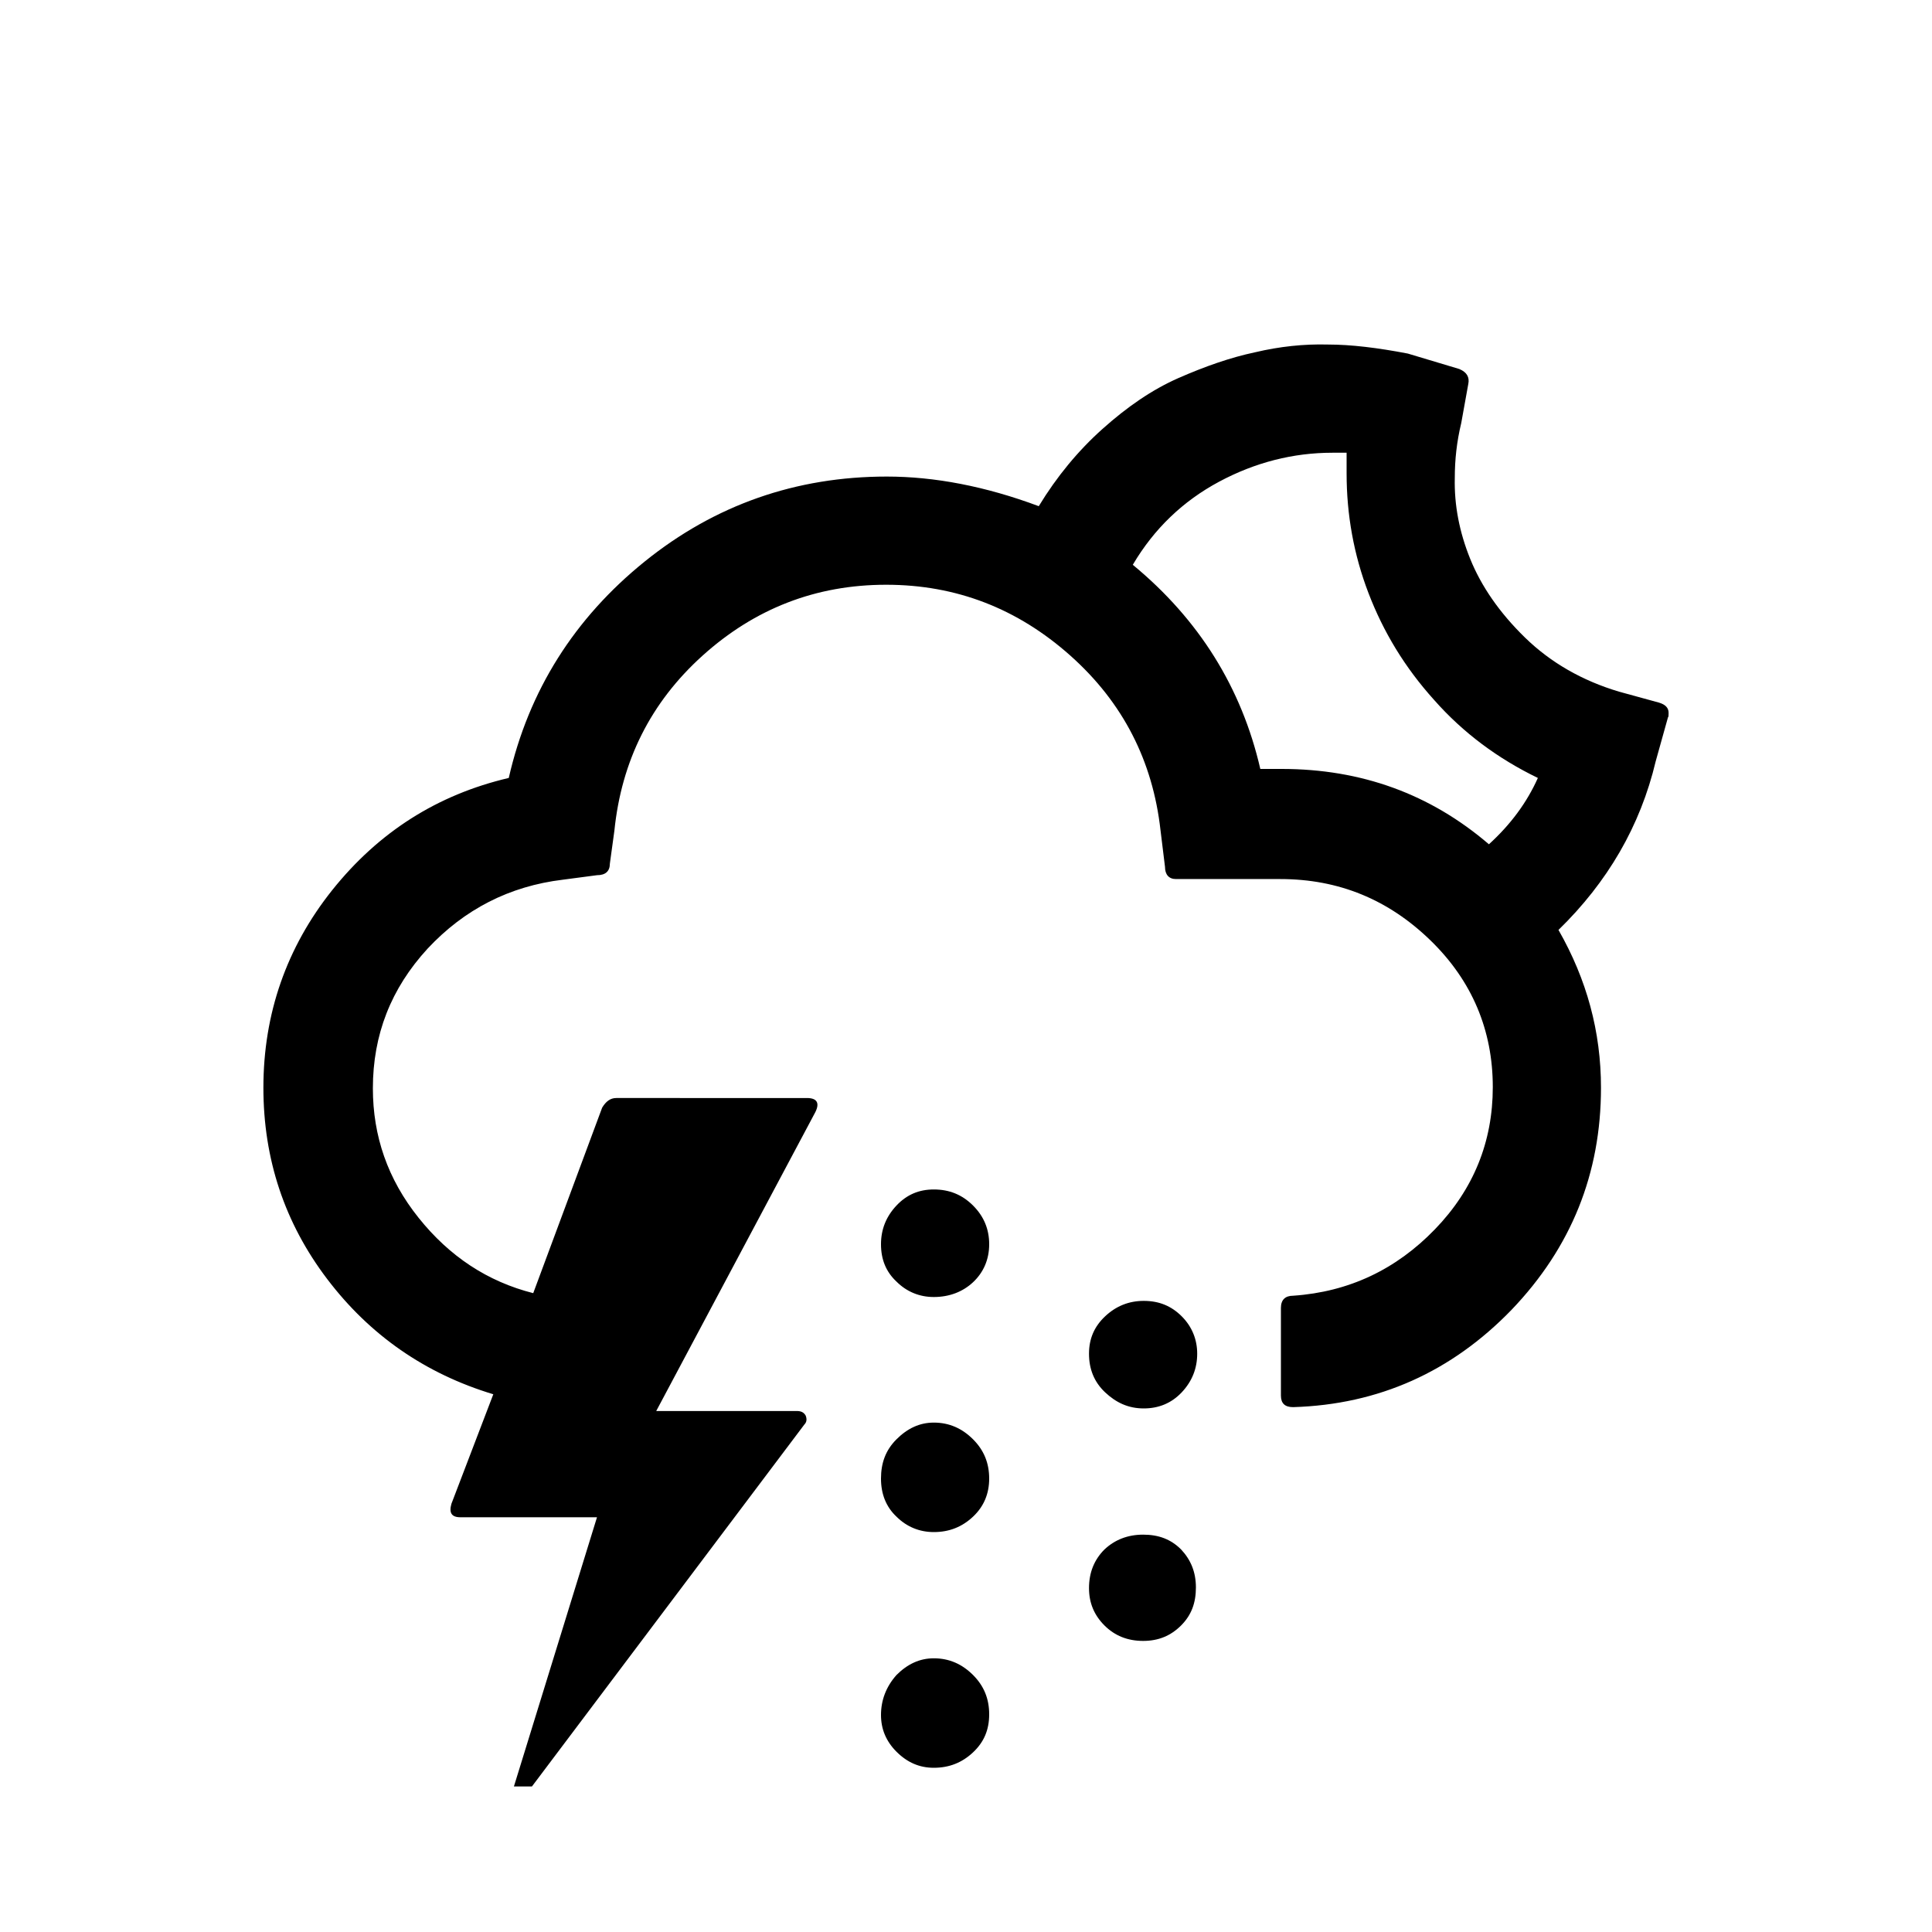 <?xml version="1.0" encoding="utf-8"?>
<!-- Generator: Adobe Illustrator 22.0.1, SVG Export Plug-In . SVG Version: 6.00 Build 0)  -->
<svg version="1.1" id="Layer_1" xmlns="http://www.w3.org/2000/svg" xmlns:xlink="http://www.w3.org/1999/xlink" x="0px" y="0px"
	 viewBox="0 0 30 30" style="enable-background:new 0 0 30 30;" xml:space="preserve">
<path d="M4.09,16.89c0,1.11,0.33,2.1,0.99,2.97c0.66,0.87,1.52,1.47,2.58,1.79l-0.65,1.7c-0.04,0.14,0,0.21,0.14,0.21h2.12
	l-1.29,4.18h0.28l4.23-5.62c0.04-0.04,0.04-0.09,0.02-0.14c-0.03-0.05-0.07-0.07-0.14-0.07h-2.18l2.47-4.64
	c0.07-0.14,0.03-0.22-0.13-0.22H9.57c-0.09,0-0.16,0.05-0.22,0.15l-1.07,2.88c-0.71-0.18-1.3-0.57-1.78-1.17s-0.71-1.27-0.71-2.01
	c0-0.83,0.28-1.55,0.85-2.17c0.57-0.61,1.27-0.97,2.1-1.07l0.53-0.07c0.13,0,0.2-0.06,0.2-0.18l0.07-0.51
	c0.11-1.08,0.56-1.99,1.37-2.72c0.81-0.73,1.76-1.1,2.85-1.1c1.09,0,2.04,0.37,2.86,1.1c0.82,0.73,1.28,1.64,1.4,2.71l0.07,0.57
	c0,0.12,0.06,0.19,0.17,0.19h1.62c0.91,0,1.68,0.32,2.33,0.95s0.97,1.4,0.97,2.28c0,0.85-0.3,1.59-0.9,2.21
	c-0.6,0.62-1.33,0.97-2.2,1.03c-0.12,0-0.19,0.06-0.19,0.19v1.36c0,0.12,0.06,0.18,0.19,0.18c1.33-0.04,2.46-0.55,3.39-1.51
	c0.93-0.97,1.39-2.12,1.39-3.45c0-0.87-0.22-1.68-0.66-2.45c0.76-0.74,1.27-1.61,1.51-2.62l0.19-0.68c0.01-0.01,0.01-0.03,0.01-0.07
	c0-0.08-0.05-0.13-0.15-0.16l-0.62-0.17c-0.57-0.17-1.06-0.45-1.46-0.84c-0.4-0.39-0.68-0.8-0.85-1.22s-0.25-0.84-0.24-1.26
	c0-0.28,0.03-0.56,0.1-0.85l0.11-0.61c0.02-0.1-0.02-0.18-0.14-0.23l-0.8-0.24c-0.47-0.09-0.88-0.14-1.24-0.14
	c-0.37-0.01-0.75,0.03-1.13,0.12c-0.38,0.08-0.78,0.22-1.19,0.4c-0.41,0.18-0.8,0.45-1.18,0.79c-0.38,0.34-0.71,0.74-0.99,1.2
	C15.3,7.55,14.51,7.4,13.77,7.4c-1.41,0-2.67,0.44-3.76,1.32s-1.8,2-2.11,3.36c-1.11,0.26-2.02,0.84-2.74,1.74
	C4.45,14.71,4.09,15.74,4.09,16.89z M13.68,22.96c0,0.24,0.08,0.44,0.24,0.59c0.16,0.16,0.36,0.24,0.58,0.24
	c0.24,0,0.44-0.08,0.61-0.24s0.25-0.36,0.25-0.59c0-0.24-0.08-0.44-0.25-0.61s-0.37-0.26-0.61-0.26c-0.22,0-0.41,0.09-0.58,0.26
	S13.68,22.72,13.68,22.96z M13.68,19.32c0,0.24,0.08,0.43,0.24,0.58c0.16,0.16,0.36,0.24,0.58,0.24c0.24,0,0.45-0.08,0.61-0.23
	s0.25-0.35,0.25-0.59c0-0.23-0.08-0.43-0.25-0.6s-0.37-0.25-0.61-0.25c-0.23,0-0.42,0.08-0.58,0.25S13.68,19.09,13.68,19.32z
	 M13.68,26.63c0,0.22,0.08,0.41,0.24,0.57c0.17,0.17,0.36,0.25,0.58,0.25c0.24,0,0.44-0.08,0.61-0.24c0.17-0.16,0.25-0.35,0.25-0.59
	c0-0.24-0.08-0.44-0.25-0.61c-0.17-0.17-0.37-0.26-0.61-0.26c-0.22,0-0.41,0.09-0.58,0.26C13.76,26.19,13.68,26.4,13.68,26.63z
	 M16.91,21.02c0,0.24,0.08,0.44,0.25,0.6s0.36,0.25,0.6,0.25c0.23,0,0.43-0.08,0.59-0.25c0.16-0.17,0.24-0.37,0.24-0.6
	c0-0.22-0.08-0.42-0.24-0.58c-0.16-0.16-0.35-0.24-0.59-0.24c-0.23,0-0.43,0.08-0.6,0.24S16.91,20.79,16.91,21.02z M16.91,24.66
	c0,0.23,0.08,0.42,0.24,0.58c0.16,0.16,0.36,0.24,0.6,0.24c0.24,0,0.43-0.08,0.59-0.24c0.16-0.16,0.23-0.35,0.23-0.59
	c0-0.24-0.08-0.43-0.23-0.59c-0.16-0.16-0.35-0.23-0.59-0.23c-0.24,0-0.44,0.08-0.6,0.23C16.99,24.22,16.91,24.42,16.91,24.66z
	 M17.59,8.77c0.33-0.56,0.78-0.99,1.34-1.29s1.15-0.45,1.76-0.45h0.22v0.32c0,0.64,0.11,1.26,0.34,1.86
	c0.23,0.6,0.56,1.15,1.02,1.66c0.45,0.51,0.99,0.91,1.61,1.21c-0.17,0.38-0.42,0.72-0.76,1.03c-0.91-0.78-1.98-1.17-3.22-1.17h-0.33
	C19.28,10.68,18.62,9.62,17.59,8.77z"/>
</svg>
